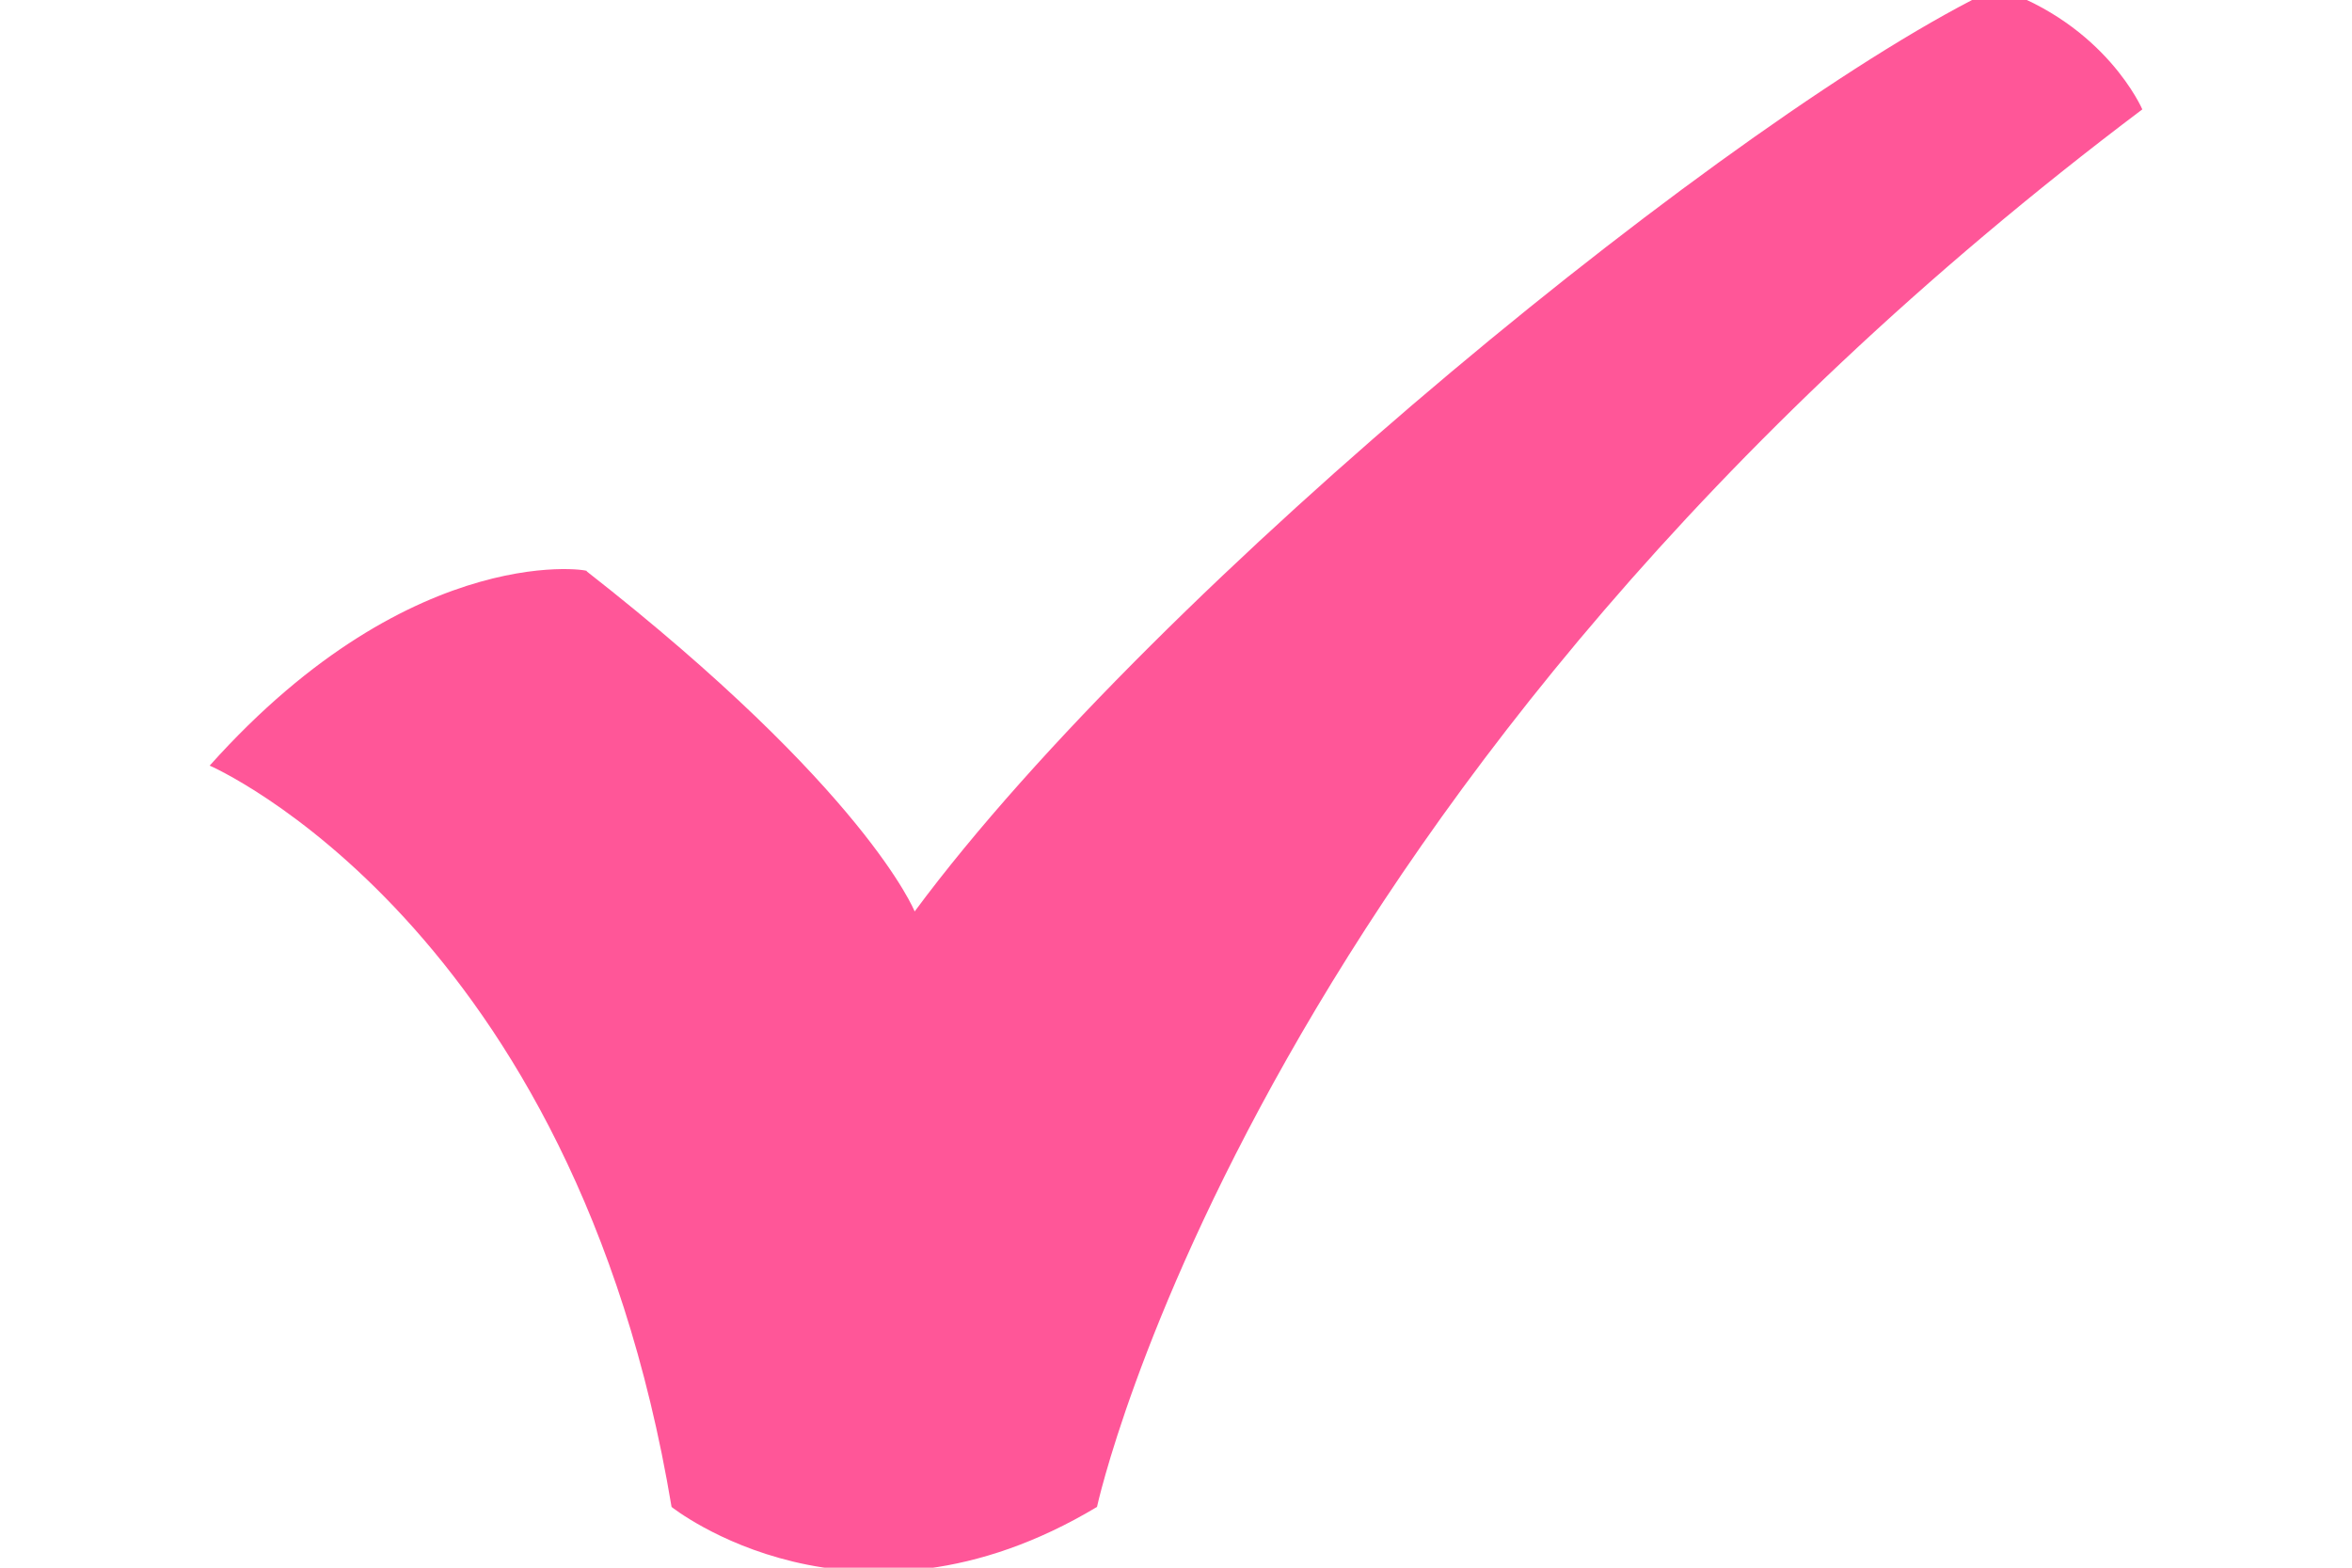 <?xml version="1.0" encoding="utf-8"?>
<!-- Generator: Adobe Illustrator 24.2.1, SVG Export Plug-In . SVG Version: 6.00 Build 0)  -->
<svg version="1.1" id="レイヤー_1" xmlns="http://www.w3.org/2000/svg" xmlns:xlink="http://www.w3.org/1999/xlink" x="0px"
	 y="0px" viewBox="0 0 15.9 12.9" width="30" height="20" style="enable-background:new 0 0 15.9 12.9;" xml:space="preserve">
<style type="text/css">
	.st0{fill:#FF5698;}
</style>
<g>
	<path class="st0" d="M0,6.3c0,0,3,1.3,3.8,6.1c0,0,1.5,1.2,3.5,0c0,0,1.3-6,8.6-11.5c0,0-0.3-0.7-1.2-1c-2.1,1-6.9,4.9-8.9,7.6
		c0,0-0.4-1-2.7-2.8C3.2,4.7,1.7,4.4,0,6.3z"/>
</g>
</svg>
